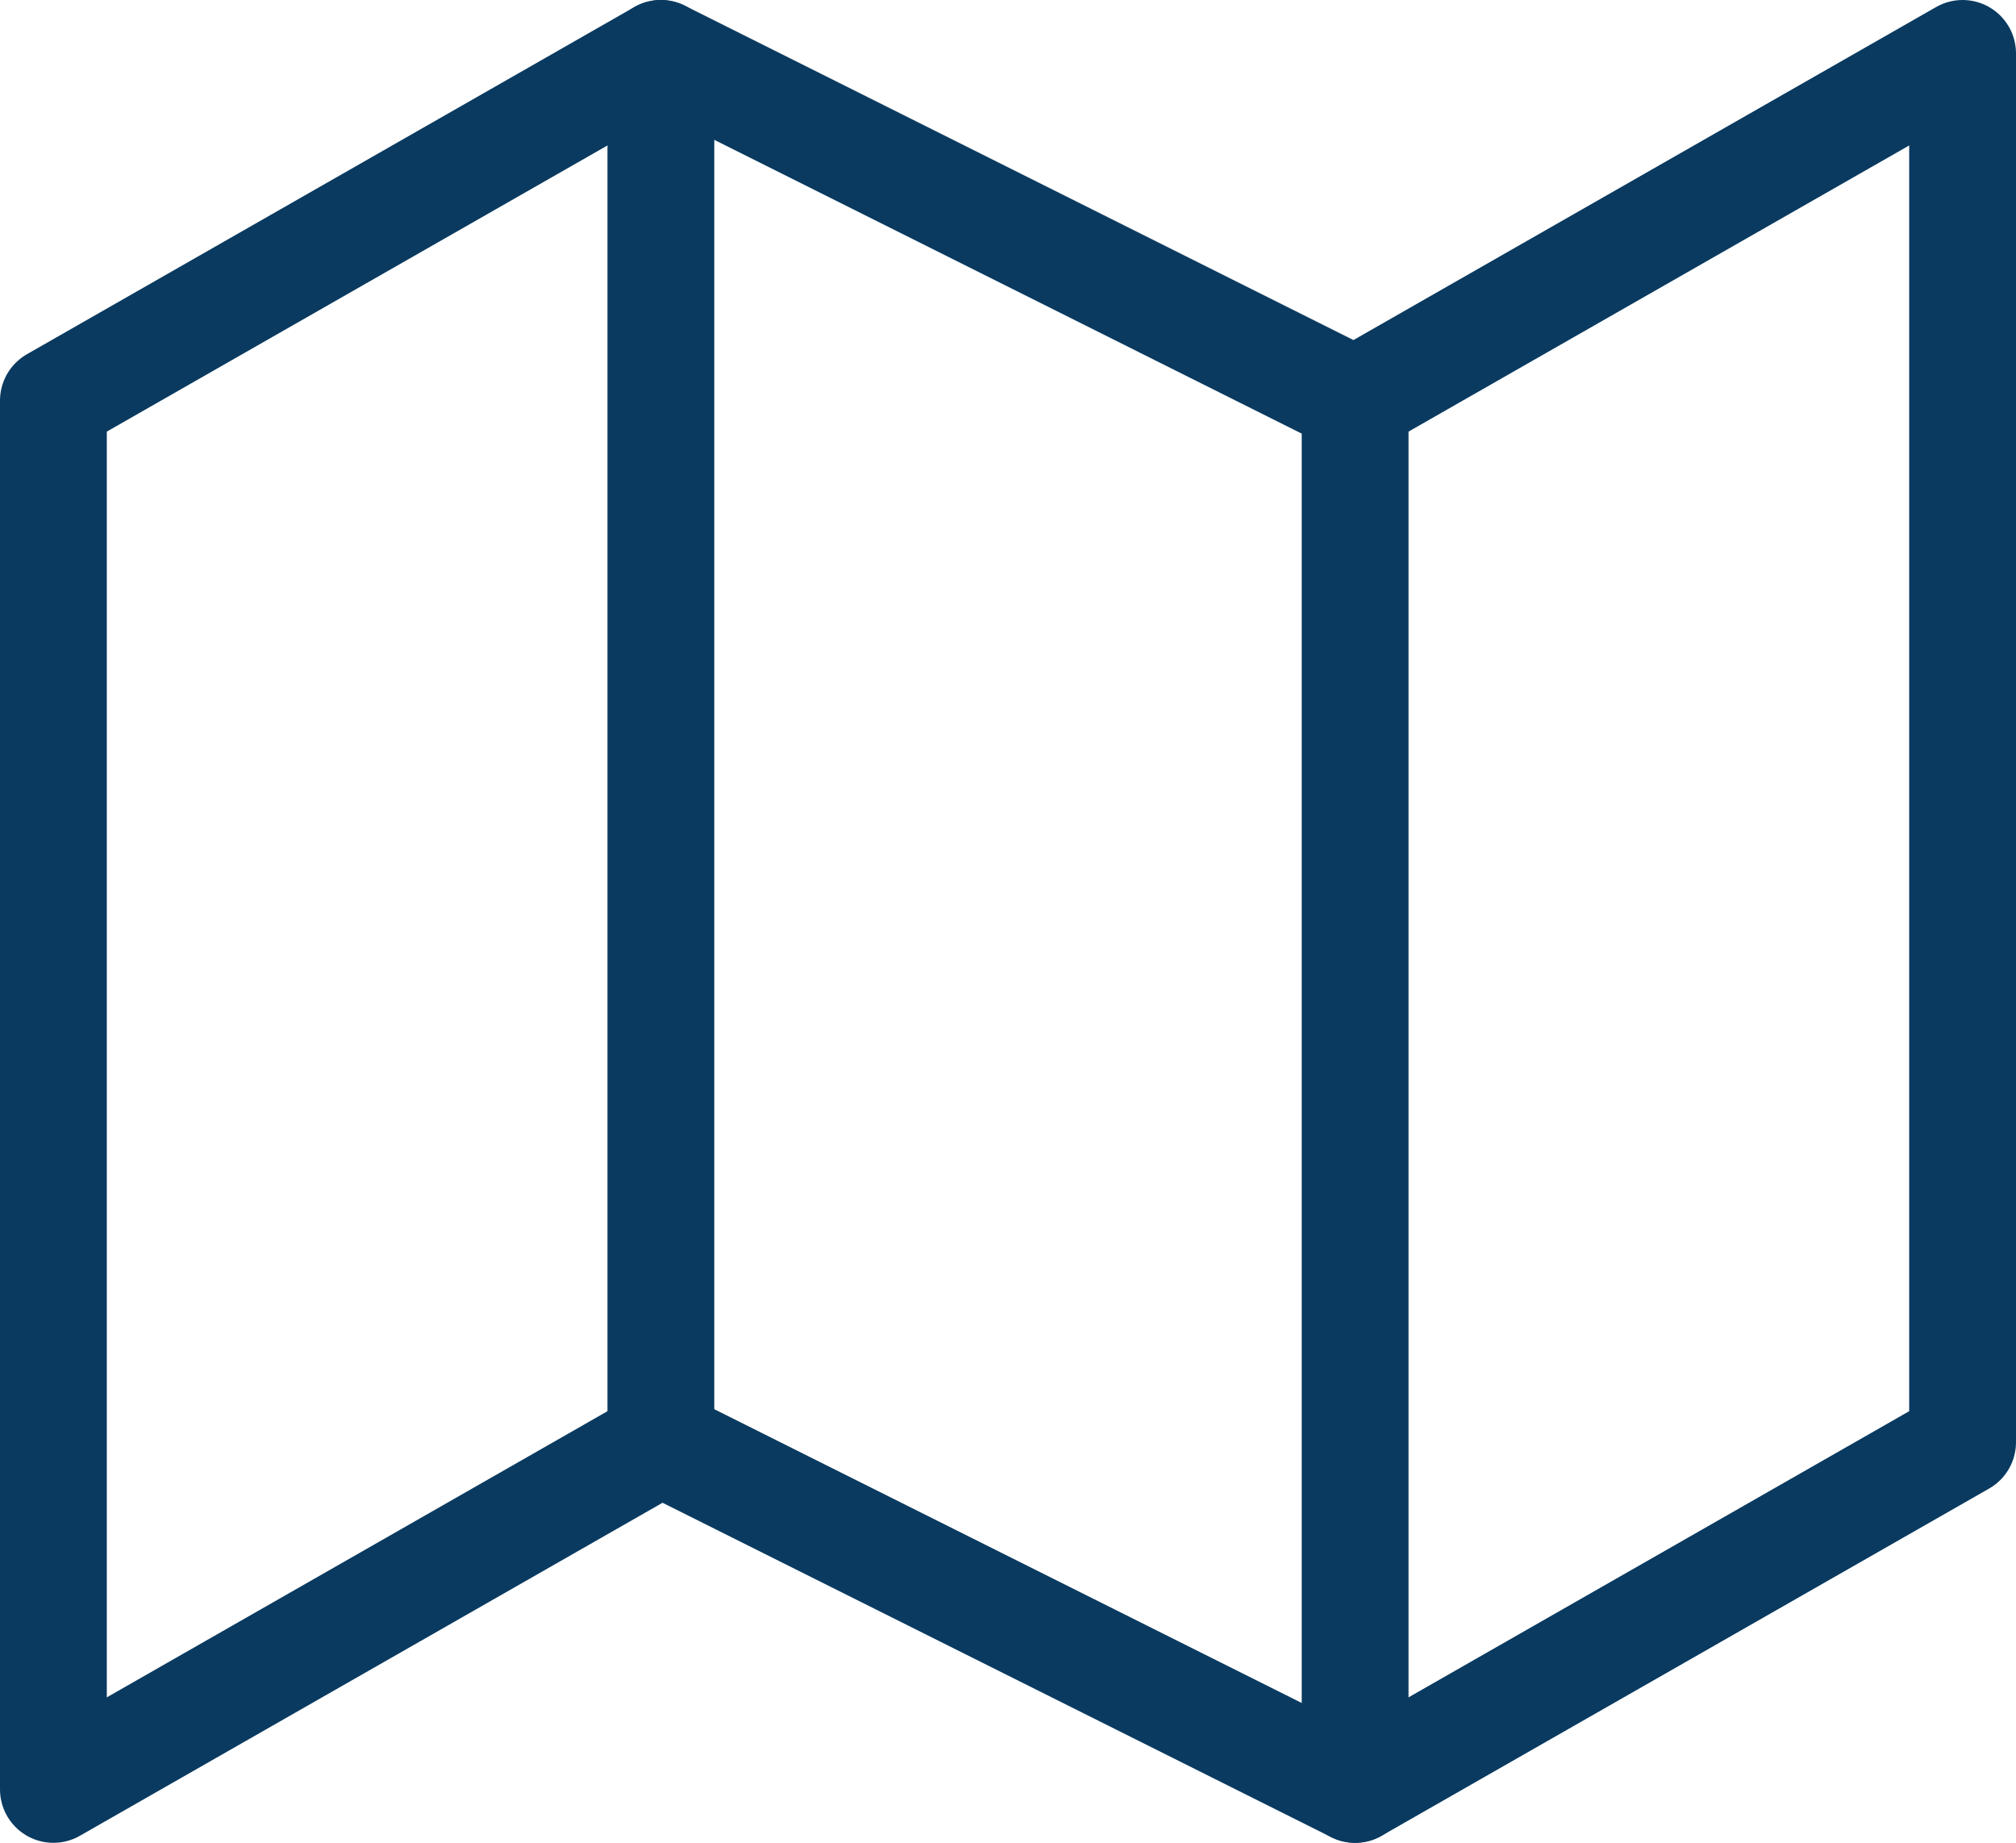 <svg xmlns="http://www.w3.org/2000/svg" width="75.5" height="69" viewBox="0 0 75.5 69">
  <g id="icon-map" transform="translate(0.5 -1)">
    <path id="Path_62" data-name="Path 62" d="M1.5,16V68L24.25,55l26,13L73,55V3L50.25,16l-26-13Z" fill="none" stroke="#0a3a60" stroke-linecap="round" stroke-linejoin="round" stroke-width="4"/>
    <path id="Path_63" data-name="Path 63" d="M12,3V55" transform="translate(12.25)" fill="none" stroke="#0a3a60" stroke-linecap="round" stroke-linejoin="round" stroke-width="4"/>
    <path id="Path_64" data-name="Path 64" d="M24,9V61" transform="translate(26.25 7)" fill="none" stroke="#0a3a60" stroke-linecap="round" stroke-linejoin="round" stroke-width="4"/>
  </g>
</svg>
